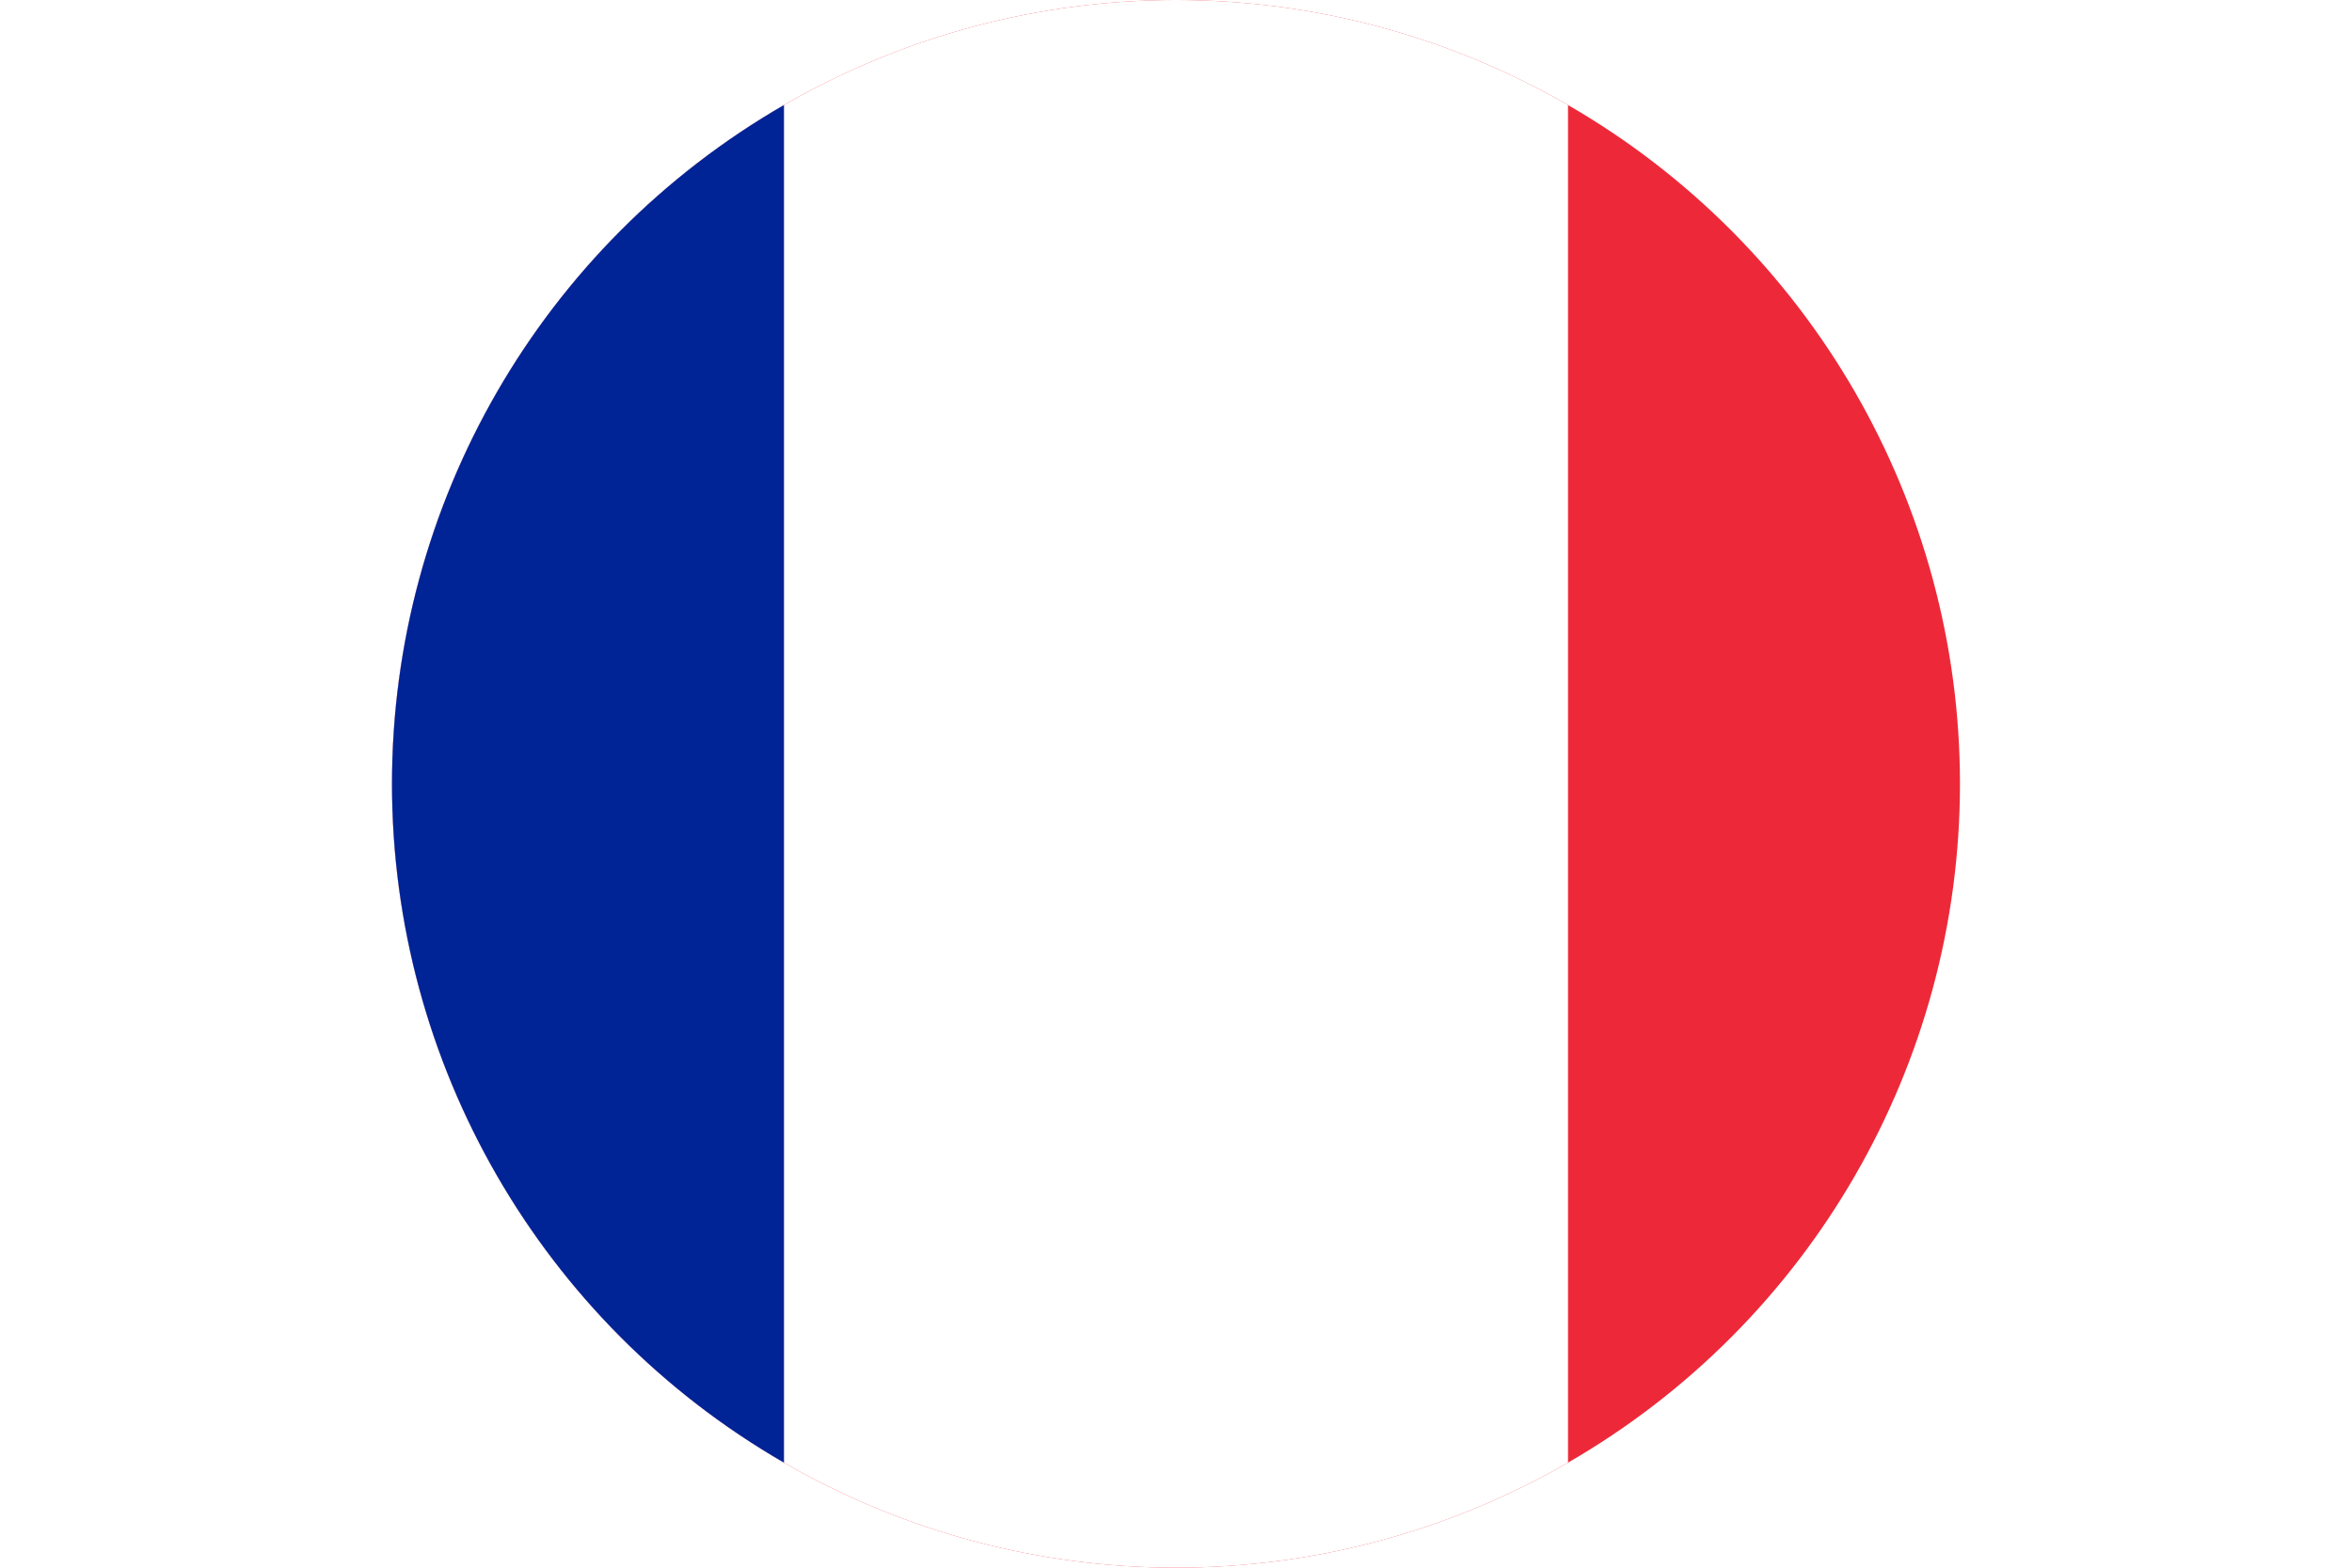 <svg xmlns="http://www.w3.org/2000/svg" xmlns:xlink="http://www.w3.org/1999/xlink" viewBox="0 0 704.71 469.81"><defs><style>.cls-1{fill:none;}.cls-2{clip-path:url(#clip-path);}.cls-3{fill:#ed2939;}.cls-4{fill:#fff;}.cls-5{fill:#002395;}</style><clipPath id="clip-path" transform="translate(117.45)"><circle class="cls-1" cx="234.9" cy="234.9" r="234.9"/></clipPath></defs><title>Recurso 7</title><g id="Capa_2" data-name="Capa 2"><g id="Capa_1-2" data-name="Capa 1"><g class="cls-2"><rect class="cls-3" width="704.71" height="469.81"/><rect class="cls-4" width="469.81" height="469.81"/><rect class="cls-5" width="234.9" height="469.81"/></g></g></g></svg>